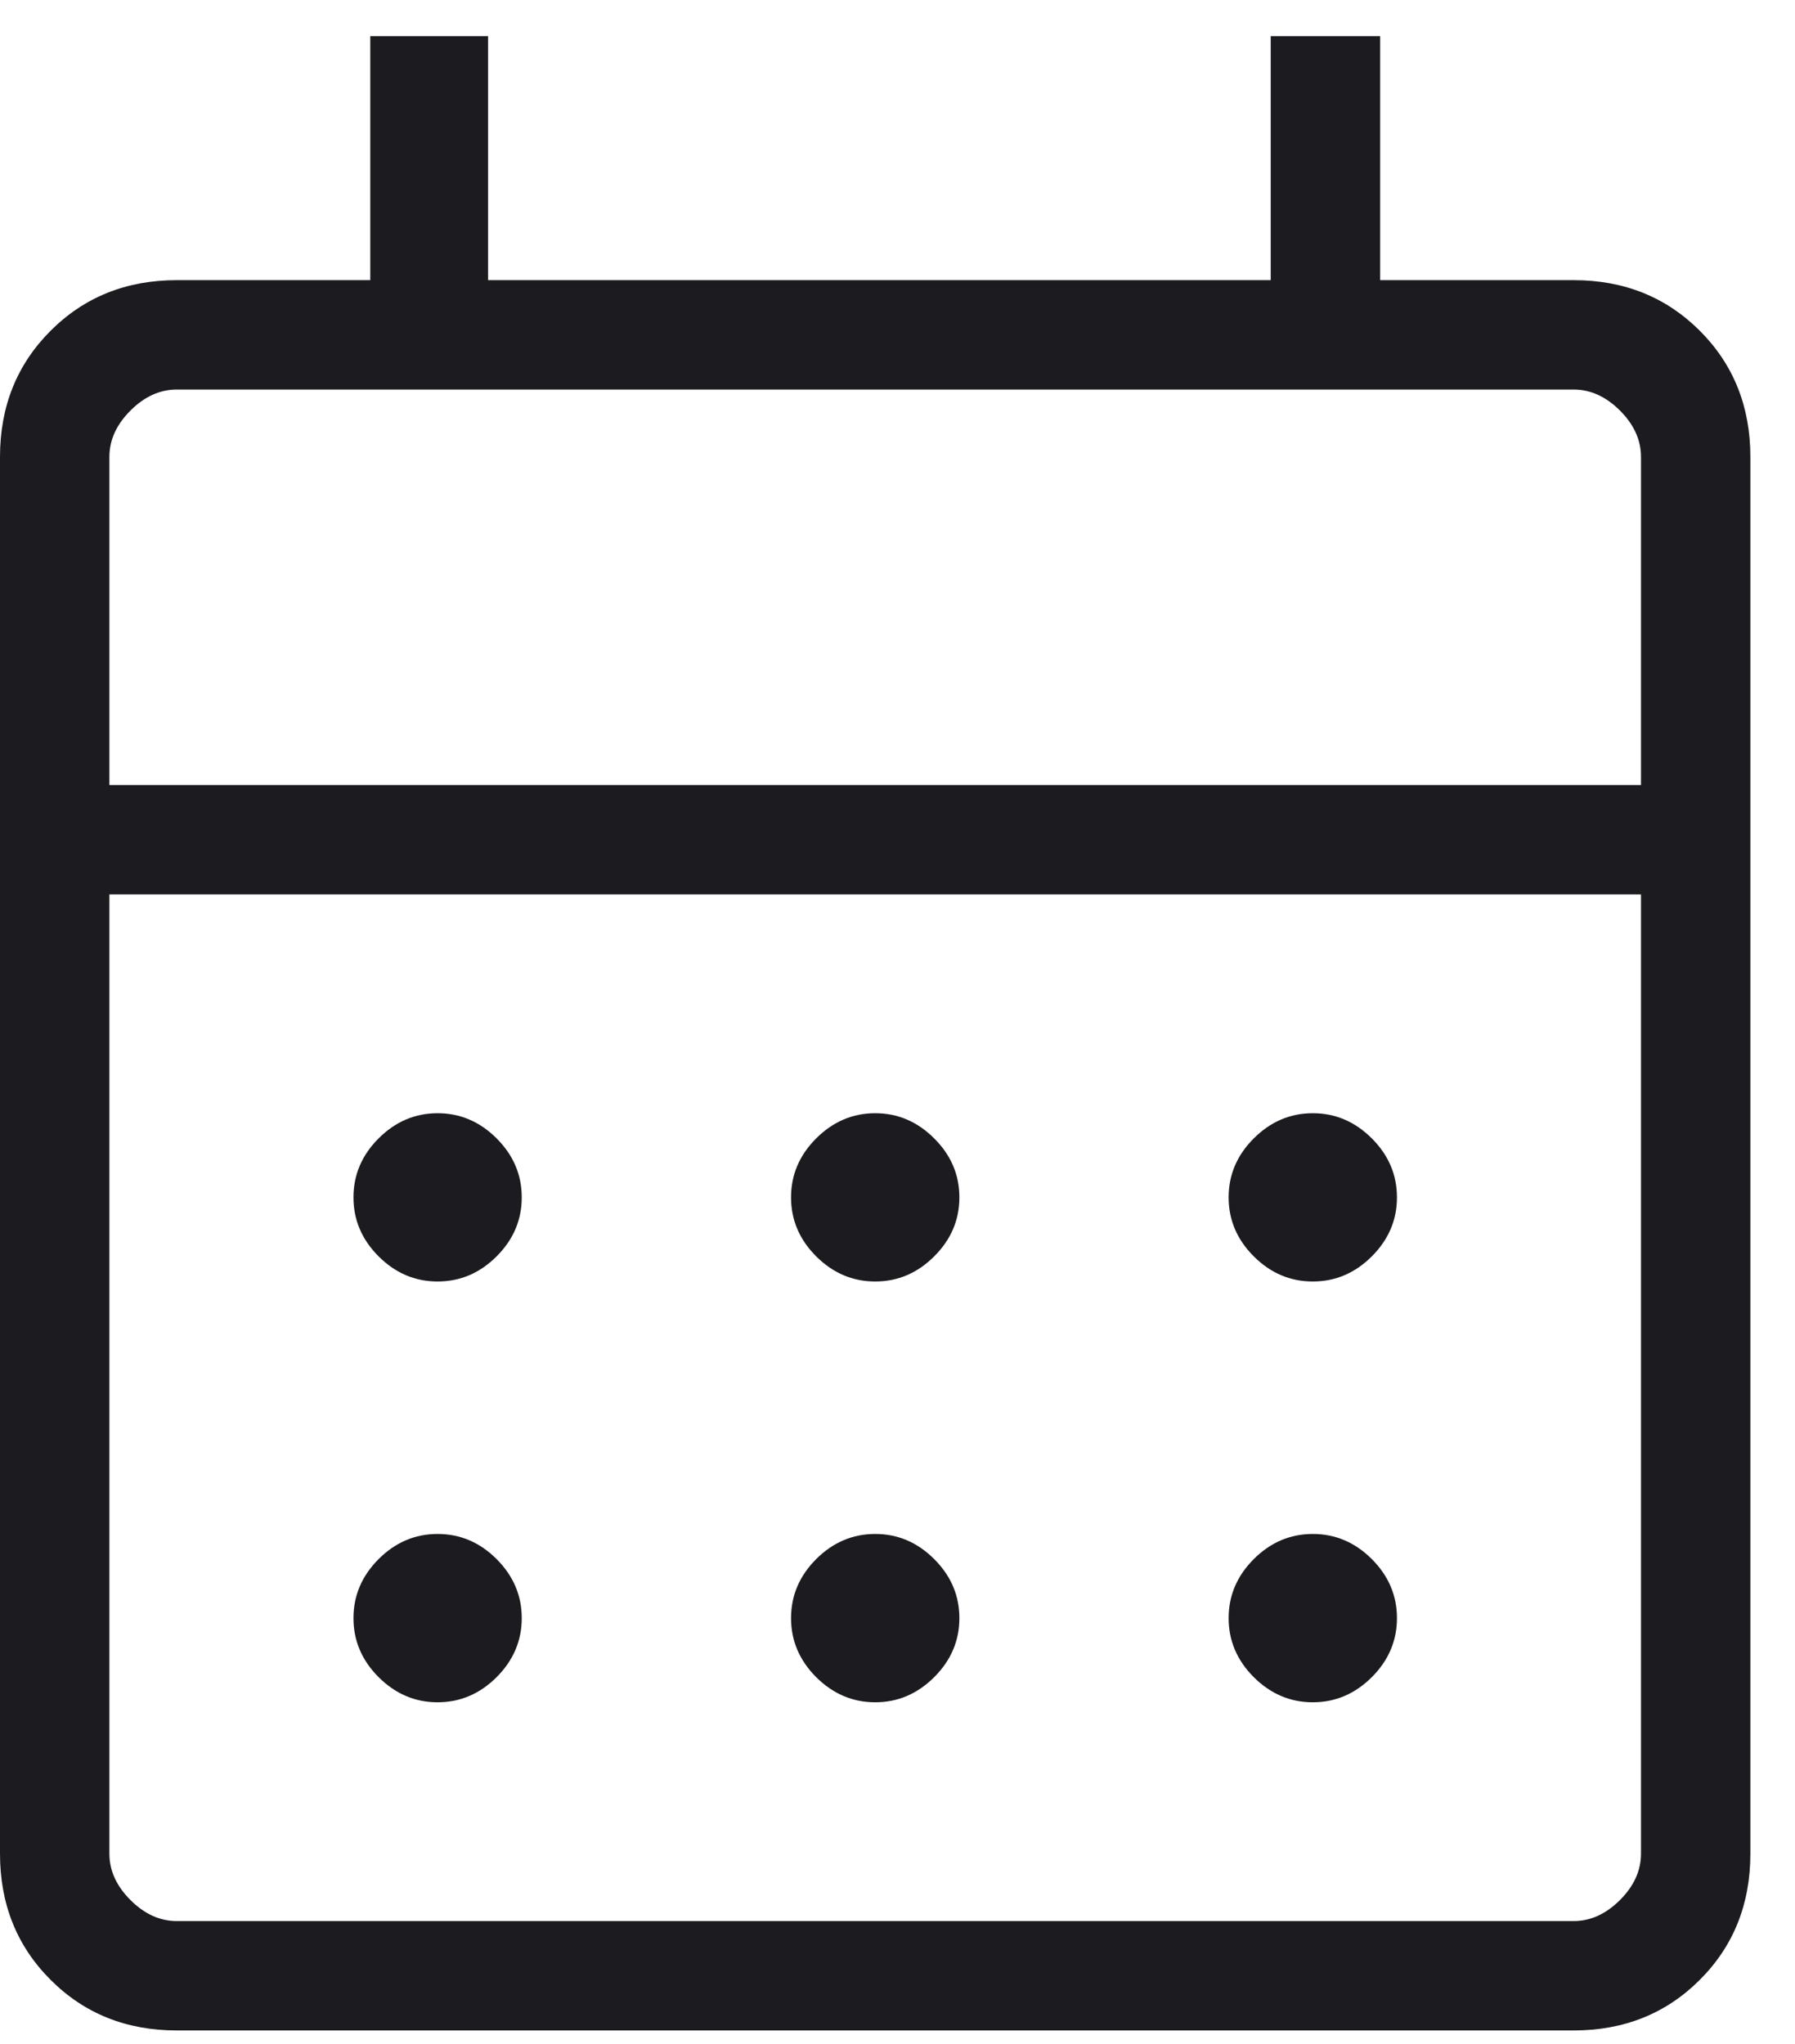 <svg width="36" height="41" viewBox="0 0 36 41" fill="none" xmlns="http://www.w3.org/2000/svg">
<path d="M3.545 40.725C2.535 40.725 1.691 40.387 1.015 39.71C0.338 39.034 0 38.19 0 37.18V9.164C0 8.154 0.338 7.311 1.015 6.634C1.691 5.958 2.535 5.619 3.545 5.619H7.426V0.725H9.789V5.619H25.485V0.725H27.68V5.619H31.561C32.571 5.619 33.414 5.958 34.091 6.634C34.767 7.311 35.105 8.154 35.105 9.164V37.18C35.105 38.19 34.767 39.034 34.091 39.71C33.414 40.387 32.571 40.725 31.561 40.725H3.545ZM3.545 38.531H31.561C31.899 38.531 32.208 38.39 32.49 38.109C32.771 37.828 32.911 37.518 32.911 37.18V17.94H2.194V37.18C2.194 37.518 2.335 37.828 2.616 38.109C2.897 38.39 3.207 38.531 3.545 38.531ZM2.194 15.746H32.911V9.164C32.911 8.826 32.771 8.516 32.49 8.235C32.208 7.954 31.899 7.813 31.561 7.813H3.545C3.207 7.813 2.897 7.954 2.616 8.235C2.335 8.516 2.194 8.826 2.194 9.164V15.746ZM17.553 25.703C17.1 25.703 16.706 25.535 16.369 25.199C16.033 24.863 15.865 24.469 15.865 24.016C15.865 23.563 16.033 23.169 16.369 22.833C16.706 22.497 17.1 22.328 17.553 22.328C18.006 22.328 18.4 22.497 18.736 22.833C19.073 23.169 19.241 23.563 19.241 24.016C19.241 24.469 19.073 24.863 18.736 25.199C18.4 25.535 18.006 25.703 17.553 25.703ZM8.776 25.703C8.324 25.703 7.929 25.535 7.593 25.199C7.257 24.863 7.089 24.469 7.089 24.016C7.089 23.563 7.257 23.169 7.593 22.833C7.929 22.497 8.324 22.328 8.776 22.328C9.229 22.328 9.624 22.497 9.96 22.833C10.296 23.169 10.464 23.563 10.464 24.016C10.464 24.469 10.296 24.863 9.96 25.199C9.624 25.535 9.229 25.703 8.776 25.703ZM26.329 25.703C25.876 25.703 25.482 25.535 25.145 25.199C24.809 24.863 24.641 24.469 24.641 24.016C24.641 23.563 24.809 23.169 25.145 22.833C25.482 22.497 25.876 22.328 26.329 22.328C26.782 22.328 27.176 22.497 27.513 22.833C27.849 23.169 28.017 23.563 28.017 24.016C28.017 24.469 27.849 24.863 27.513 25.199C27.176 25.535 26.782 25.703 26.329 25.703ZM17.553 34.143C17.1 34.143 16.706 33.974 16.369 33.639C16.033 33.302 15.865 32.908 15.865 32.455C15.865 32.002 16.033 31.608 16.369 31.271C16.706 30.935 17.1 30.767 17.553 30.767C18.006 30.767 18.4 30.935 18.736 31.271C19.073 31.608 19.241 32.002 19.241 32.455C19.241 32.908 19.073 33.302 18.736 33.639C18.4 33.974 18.006 34.143 17.553 34.143ZM8.776 34.143C8.324 34.143 7.929 33.974 7.593 33.639C7.257 33.302 7.089 32.908 7.089 32.455C7.089 32.002 7.257 31.608 7.593 31.271C7.929 30.935 8.324 30.767 8.776 30.767C9.229 30.767 9.624 30.935 9.96 31.271C10.296 31.608 10.464 32.002 10.464 32.455C10.464 32.908 10.296 33.302 9.96 33.639C9.624 33.974 9.229 34.143 8.776 34.143ZM26.329 34.143C25.876 34.143 25.482 33.974 25.145 33.639C24.809 33.302 24.641 32.908 24.641 32.455C24.641 32.002 24.809 31.608 25.145 31.271C25.482 30.935 25.876 30.767 26.329 30.767C26.782 30.767 27.176 30.935 27.513 31.271C27.849 31.608 28.017 32.002 28.017 32.455C28.017 32.908 27.849 33.302 27.513 33.639C27.176 33.974 26.782 34.143 26.329 34.143Z" fill="#1C1B1F"/>
</svg>
